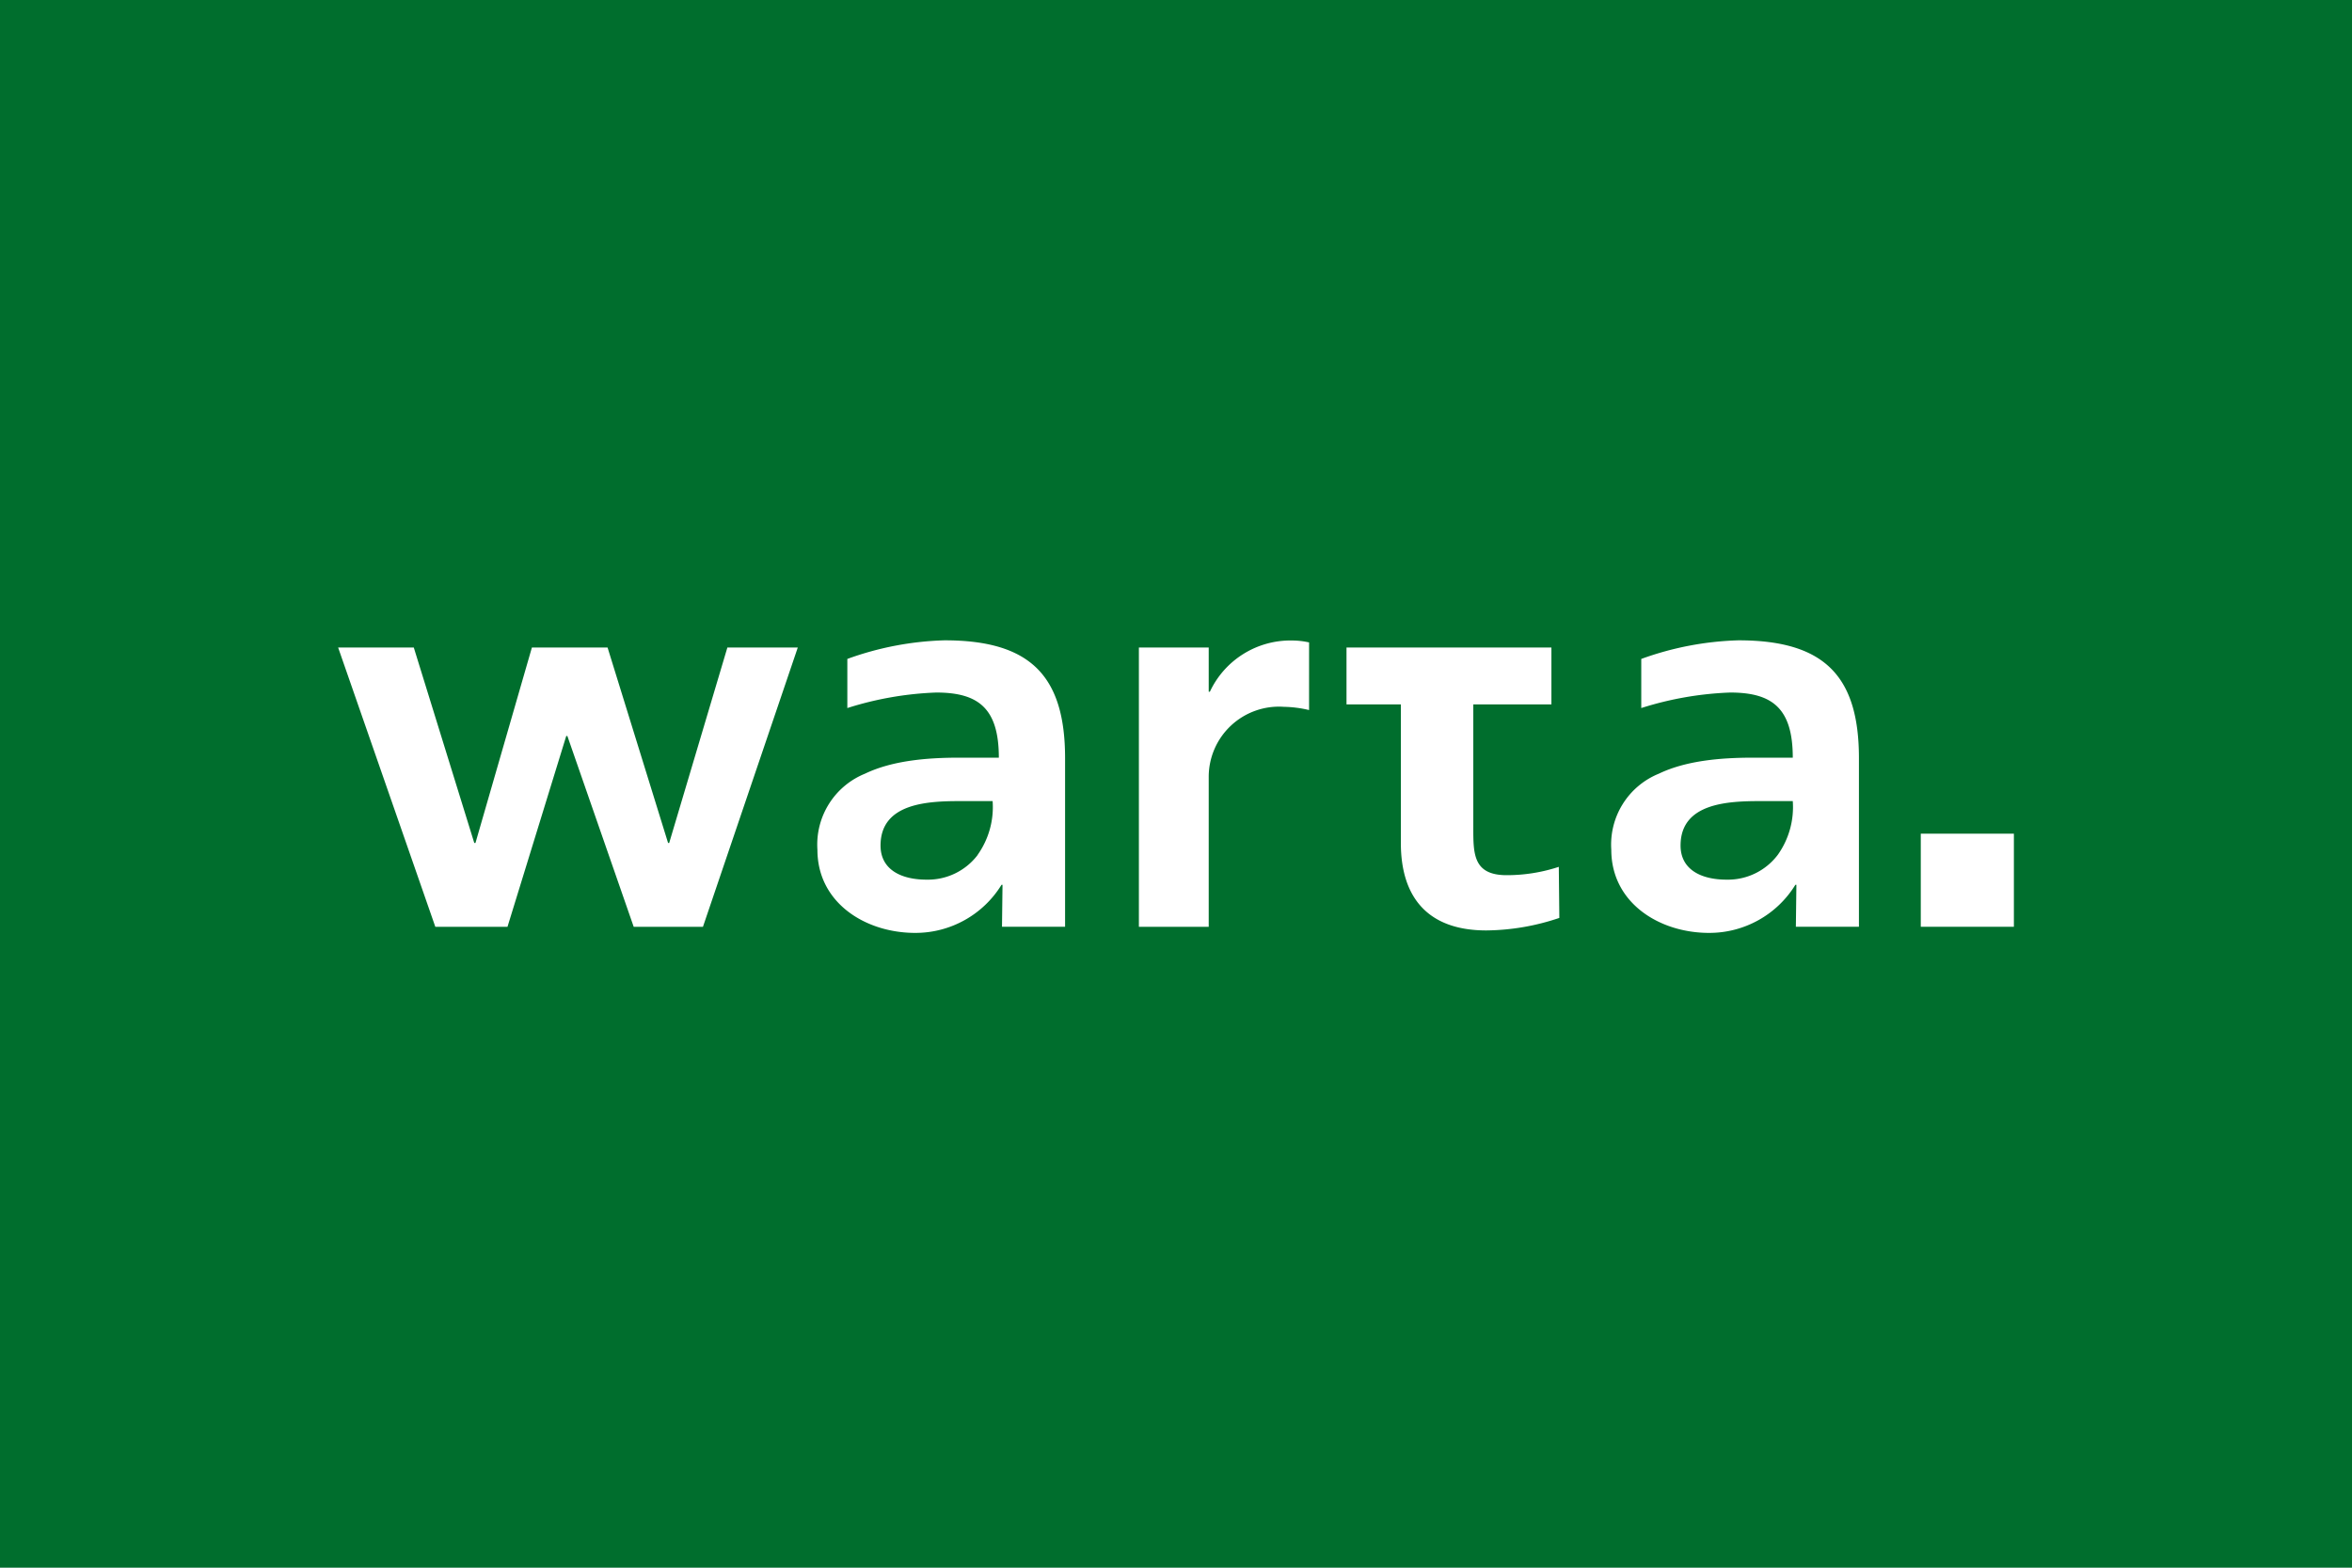 <?xml version="1.0" encoding="UTF-8"?>
<svg xmlns="http://www.w3.org/2000/svg" width="213" height="142" viewBox="0 0 213 142">
  <g id="Group_3066" data-name="Group 3066" transform="translate(-603 -8327)">
    <rect id="Rectangle_628" data-name="Rectangle 628" width="213" height="142" transform="translate(603 8327)" fill="#006e2d"></rect>
    <g id="Group_3017" data-name="Group 3017" transform="translate(912.699 -133.789)">
      <rect id="Rectangle_3556" data-name="Rectangle 3556" width="8.432" height="8.432" transform="translate(-135.751 8536.303)" fill="#fff"></rect>
      <path id="Path_33211" data-name="Path 33211" d="M1536.13,545.389a28.019,28.019,0,0,0-8.8,1.686v4.448a30.117,30.117,0,0,1,8.054-1.405c3.841,0,5.667,1.452,5.667,5.9h-3.606c-2.764,0-5.994.233-8.523,1.451a6.932,6.932,0,0,0-4.307,6.883c0,4.822,4.354,7.538,8.85,7.538a9.148,9.148,0,0,0,7.82-4.354h.094l-.048,3.8h5.712V556.066c0-7.493-3.184-10.677-10.909-10.677m3.558,19.431a5.656,5.656,0,0,1-4.635,2.247c-2.341,0-4.168-.936-4.168-3.089,0-3.886,4.355-4.027,7.307-4.027h2.855a7.463,7.463,0,0,1-1.359,4.87" transform="translate(-1688.394 7973.4)" fill="#fff"></path>
      <path id="Path_33212" data-name="Path 33212" d="M1481.65,552.216v-5.15h-18.557v5.15h4.922v12.543c0,5.051,2.548,7.931,7.742,7.931a21.112,21.112,0,0,0,6.61-1.134l-.048-4.626a15.036,15.036,0,0,1-4.721.755c-3.069,0-3.022-1.981-3.022-4.39V552.216Z" transform="translate(-1650.851 7972.377)" fill="#fff"></path>
      <path id="Path_33209" data-name="Path 33209" d="M1228.775,547.054h6.851l5.479,17.708h.107l5.112-17.708h6.851l5.481,17.708h.1l5.271-17.708h6.376l-8.589,25.3h-6.272l-6.008-17.285h-.1l-5.322,17.285h-6.536Z" transform="translate(-1507.853 7972.384)" fill="#fff"></path>
      <path id="Path_33210" data-name="Path 33210" d="M1351.643,545.389a28,28,0,0,0-8.8,1.686v4.448a30.094,30.094,0,0,1,8.054-1.405c3.839,0,5.666,1.452,5.666,5.9h-3.6c-2.763,0-5.994.233-8.522,1.451a6.931,6.931,0,0,0-4.308,6.883c0,4.822,4.355,7.538,8.851,7.538a9.149,9.149,0,0,0,7.82-4.354h.092l-.047,3.8h5.713V556.066c0-7.493-3.183-10.677-10.908-10.677m3,19.431a5.659,5.659,0,0,1-4.636,2.247c-2.341,0-4.168-.936-4.168-3.089,0-3.886,4.356-4.027,7.306-4.027H1356a7.467,7.467,0,0,1-1.357,4.869" transform="translate(-1575.806 7973.4)" fill="#fff"></path>
      <path id="Path_33213" data-name="Path 33213" d="M1430.266,545.605a7.033,7.033,0,0,0-1.5-.173,8.055,8.055,0,0,0-7.483,4.637h-.106v-4.005h-6.324v25.3h6.324V557.816a6.362,6.362,0,0,1,6.8-6.378,10.622,10.622,0,0,1,2.288.293Z" transform="translate(-1621.413 7973.374)" fill="#fff"></path>
    </g>
  </g>
</svg>

